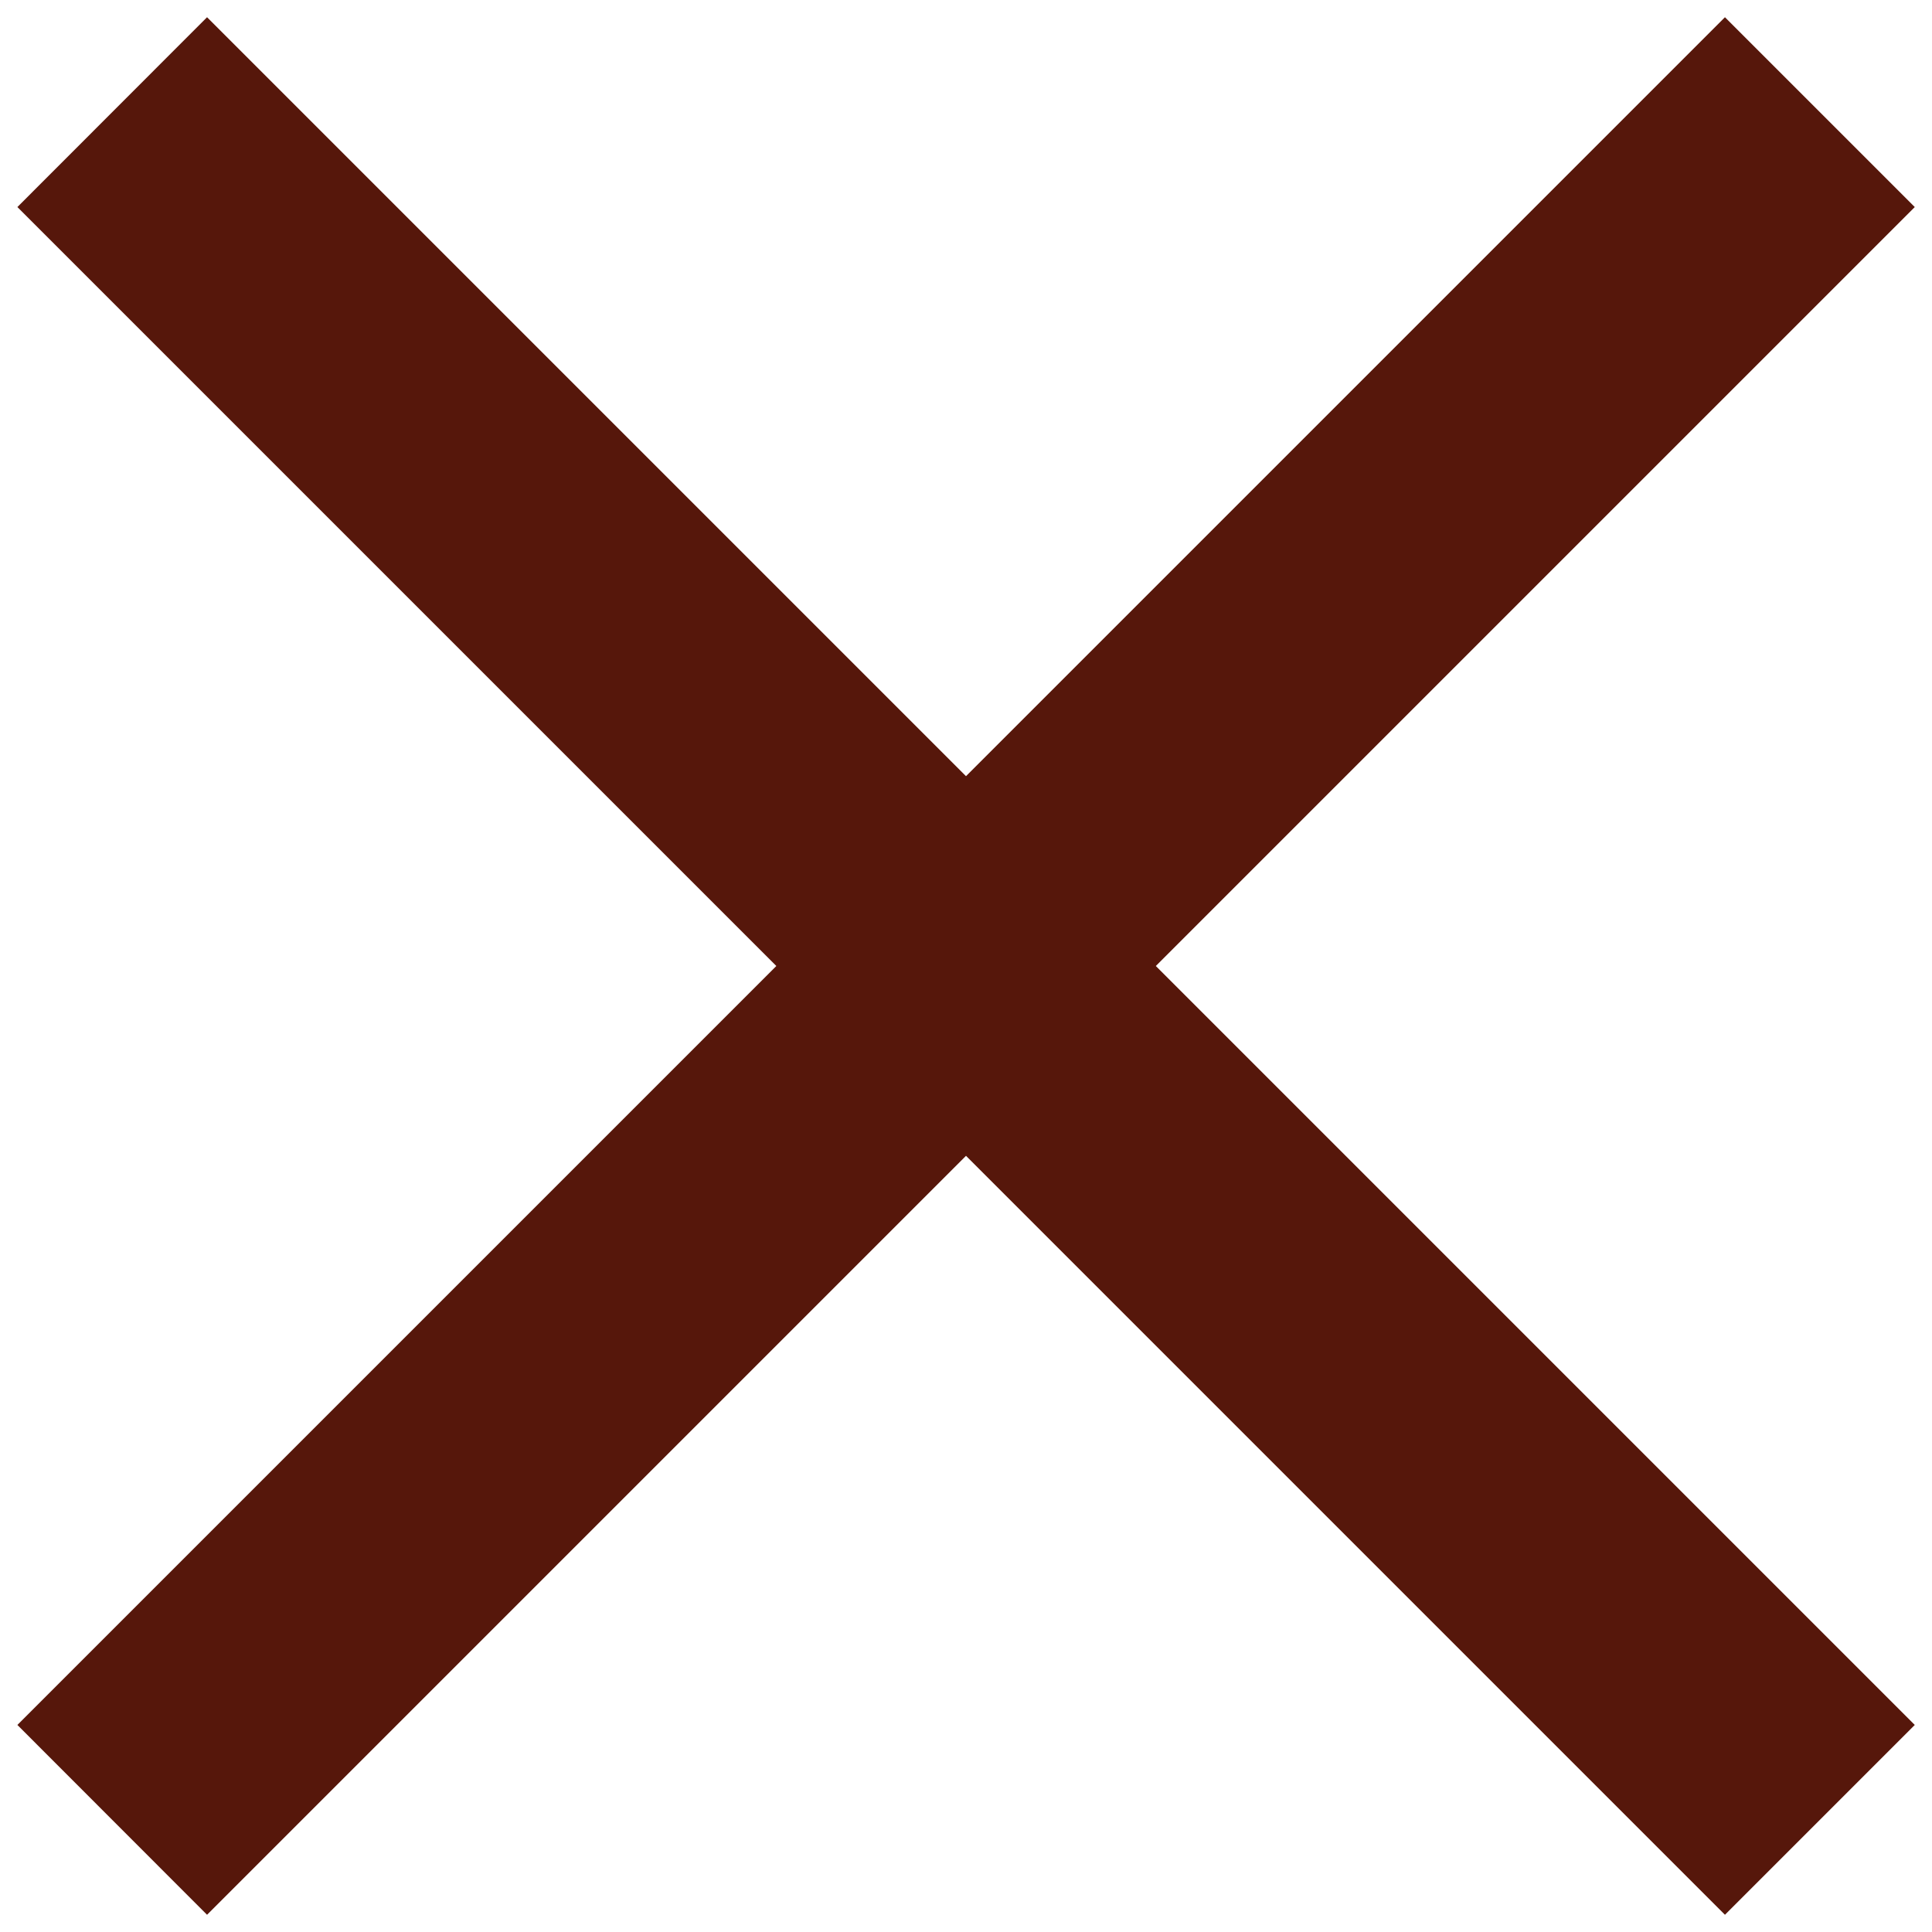 <svg width="12" height="12" viewBox="0 0 12 12" fill="none" xmlns="http://www.w3.org/2000/svg">
<path d="M0.108 1.286L4.822 6L0.108 10.714L1.286 11.893L6 7.179L10.714 11.893L11.893 10.714L7.179 6L11.893 1.286L10.714 0.107L6 4.821L1.286 0.107L0.108 1.286Z" fill="#56170B"/>
</svg>
